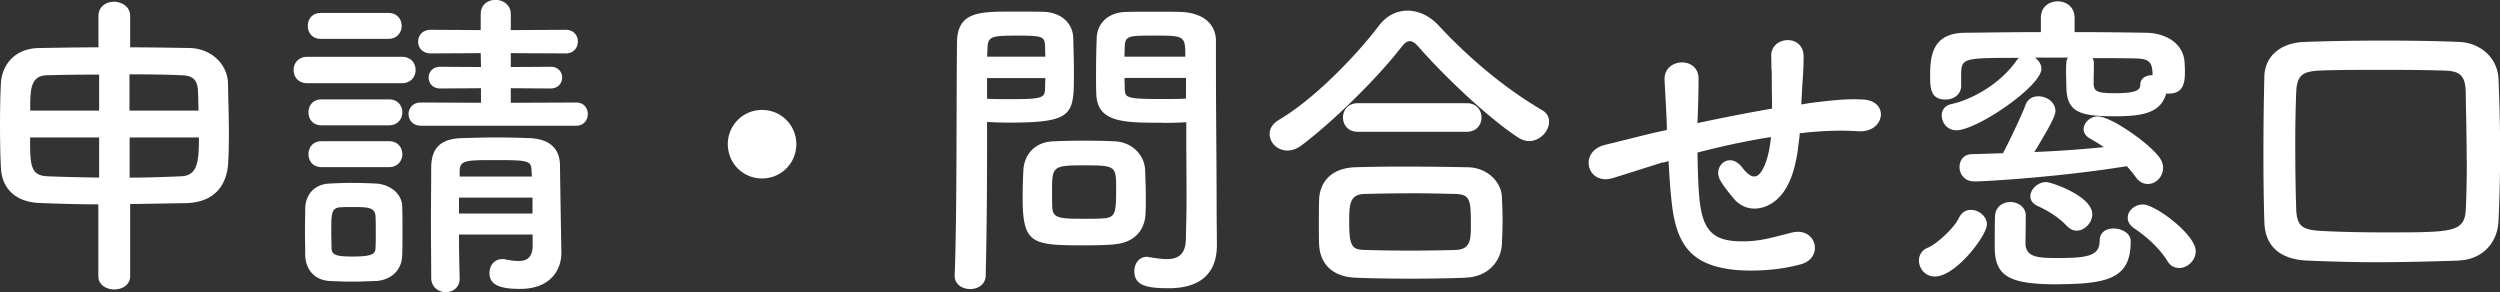 <svg data-name="レイヤー 2" xmlns="http://www.w3.org/2000/svg" width="185.35" height="21.65" viewBox="0 0 185.35 21.65"><rect x="0" y="0" width="185.35" height="21.65" fill="#333333" stroke="none"/><path d="M7.3 15.15c-1.58 0-3.1-.05-4.37-.1-1.78-.07-2.78-1.08-2.86-2.57C.02 11.54 0 10.42 0 9.29s.02-2.26.07-3.14c.07-1.22.91-2.57 2.86-2.59 1.27-.02 2.81-.05 4.37-.05V1.18c0-.7.58-1.05 1.15-1.05s1.2.36 1.2 1.05v2.33c1.58 0 3.12.03 4.42.05 1.66.05 2.78 1.25 2.83 2.57.02 1.03.07 2.5.07 3.84 0 .77-.02 1.49-.05 2.06-.1 1.9-1.2 2.98-3.12 3.03-1.32.02-2.74.05-4.15.07v5.35c0 .65-.6.98-1.18.98s-1.18-.34-1.18-.98v-5.33zm.05-9.62c-1.44 0-2.81.02-3.89.05-1.22.05-1.22 1.08-1.22 2.62h5.11V5.54zm0 4.66H2.23c0 2.06.02 2.83 1.3 2.88 1.13.05 2.42.07 3.82.1v-2.98zm7.37-1.99c-.02-.58-.02-1.13-.05-1.56-.05-.7-.36-1.03-1.18-1.06-1.08-.05-2.45-.07-3.89-.07V8.2h5.11zm-5.11 1.99v2.98c1.32 0 2.62-.05 3.82-.1 1.2-.05 1.32-1.03 1.32-2.88H9.61zM22.8 6.17c-.7 0-1.03-.48-1.03-.98s.34-.98 1.03-.98h6.98c.7 0 1.03.48 1.03.98s-.34.98-1.03.98H22.8zm5.04 14.66c-.5.02-1.13.05-1.75.05s-1.2-.03-1.68-.05c-1.08-.07-1.75-.84-1.78-1.9 0-.62-.02-1.22-.02-1.82s.02-1.15.02-1.68c.02-.91.6-1.75 1.75-1.82.46-.02 1.01-.05 1.58-.05.7 0 1.39.02 1.94.05.91.05 1.9.67 1.92 1.71.02.55.02 1.2.02 1.82s0 1.25-.02 1.78c-.02 1.08-.79 1.85-1.99 1.92zM23.78 2.88c-.65 0-.96-.48-.96-.96s.31-.96.96-.96h5.02c.65 0 .98.48.98.96s-.34.96-.98.96h-5.02zm.05 6.41c-.65 0-.96-.48-.96-.96s.31-.96.96-.96h5.02c.65 0 .98.48.98.96s-.34.96-.98.96h-5.02zm0 3.1c-.65 0-.96-.48-.96-.96s.31-.96.96-.96h5.02c.65 0 .98.48.98.96s-.34.96-.98.96h-5.02zm4.03 4.83c0-.43 0-.89-.02-1.22-.05-.62-.58-.65-1.63-.65-.36 0-.72 0-.98.02-.67.05-.67.46-.67 1.82 0 .43.02.89.02 1.25.02.5.48.58 1.56.58 1.49 0 1.68-.21 1.7-.6.02-.34.02-.77.02-1.2zm3.34-7.9c-.6 0-.91-.43-.91-.86s.31-.86.91-.86l4.46.02V6.54l-3.02.02c-.58 0-.86-.41-.86-.82 0-.38.29-.79.86-.79l3.02.02-.02-1.03-3.7.02c-.62 0-.94-.43-.94-.86 0-.46.31-.89.94-.89l3.7.02V1.05c0-.72.55-1.06 1.1-1.06s1.13.36 1.13 1.06v1.18l4.06-.02c.62 0 .91.43.91.86 0 .46-.29.89-.91.89l-4.06-.02v1.03l2.95-.02c.58 0 .86.41.86.79 0 .41-.29.82-.86.82l-2.95-.02v1.08l4.85-.02c.58 0 .86.43.86.86s-.29.86-.86.86H31.2zm8.28 8.07h-5.45c0 1.13.02 2.26.05 3.24v.02c0 .67-.5 1.01-1.03 1.01s-1.06-.36-1.08-1.03c0-1.32-.02-2.74-.02-4.15s.02-2.81.02-4.08c.02-1.32.58-2.11 2.28-2.16.84-.02 1.66-.05 2.47-.05s1.66.02 2.5.05c1.56.05 2.28.79 2.3 2.04 0 .77.1 6.43.1 6.43v.05c0 1.15-.72 2.66-3.07 2.66-1.8 0-2.26-.46-2.26-1.2 0-.5.34-1.01.94-1.01.07 0 .14 0 .22.02.34.07.7.12 1.01.12.55 0 1.01-.21 1.03-1.1v-.86zm0-2.74h-5.45v1.18h5.45v-1.18zm-.07-2.04c-.05-.7-.24-.74-2.76-.74-2.09 0-2.52.02-2.57.74v.48h5.35l-.02-.48zm17.09.62c-1.42 0-2.54-1.13-2.54-2.54s1.13-2.54 2.54-2.54 2.54 1.13 2.54 2.54-1.13 2.54-2.54 2.54zm15.43 8.2c-.58 0-1.15-.34-1.15-.98v-.05c.17-4.39.12-11.98.17-17.19 0-2.35 1.63-2.35 4.13-2.35.91 0 1.9 0 2.35.02 1.22.05 2.09.82 2.14 1.9.02.84.05 1.75.05 2.64 0 3.07-.02 3.67-4.78 3.67-.62 0-1.22-.02-1.66-.05v2.14c0 2.57-.02 5.83-.1 9.22 0 .7-.58 1.03-1.15 1.03zM77.5 4.2c0-.29-.02-.58-.02-.82-.05-.67-.17-.74-2.09-.74s-2.14.07-2.18.94c0 .19-.02.41-.02.62h4.32zm-4.32 1.58v1.54c.34.03 1.06.03 1.78.03 2.33 0 2.5-.1 2.52-.77 0-.24.02-.5.02-.79h-4.32zm9.43 12.34c-.55.05-1.32.07-2.11.07-3.98 0-4.68-.05-4.68-3.53 0-.7.02-1.37.05-2.02.07-1.25.91-2.11 2.21-2.16.58-.03 1.46-.05 2.33-.05s1.75.02 2.26.05c1.18.05 2.18.94 2.23 2.13.02.62.05 1.3.05 1.97 0 .41 0 .84-.02 1.25-.05 1.25-.84 2.16-2.3 2.28zm.14-4.32c0-1.51-.14-1.54-2.4-1.54S78 12.33 78 14.08c0 .48 0 .98.02 1.37.05.74.65.77 2.35.77.55 0 1.1 0 1.42-.03.96-.07.96-.43.96-2.4zm3.43-4.7c-2.83 0-4.82 0-4.9-2.11-.02-.48-.02-1.01-.02-1.56 0-.89.02-1.8.05-2.64.05-1.08.86-1.85 2.09-1.9.46-.02 1.46-.02 2.45-.02.7 0 1.37 0 1.78.02 1.78.1 2.52 1.06 2.52 2.14v1.8c0 3.6.05 7.32.05 10.37 0 1.13.02 2.14.02 2.98 0 1.71-.84 3.19-3.58 3.19-1.68 0-2.54-.22-2.54-1.27 0-.55.34-1.06.94-1.06.07 0 .12.03.19.03.46.07.89.14 1.27.14.79 0 1.39-.29 1.42-1.46.02-.96.05-1.99.05-3.03 0-1.58-.02-3.19-.02-4.68v-.98c-.43.03-1.06.05-1.75.05zm1.7-4.9c0-1.54-.05-1.56-2.26-1.56-1.92 0-2.18 0-2.23.77 0 .24-.02.5-.02.79h4.51zm.05 1.58h-4.56c0 .29.02.55.02.79.02.67.1.77 2.64.77.79 0 1.56 0 1.9-.03V5.77zm25.42 4.68c-.24 0-.53-.1-.79-.26-2.16-1.42-5.26-4.32-7.34-6.67-.26-.31-.48-.48-.7-.48s-.41.17-.65.48c-1.87 2.4-5.11 5.54-7.34 7.22-.38.29-.74.41-1.08.41-.77 0-1.32-.6-1.32-1.22 0-.38.19-.74.65-1.03 2.59-1.51 5.71-4.71 7.44-6.99.58-.77 1.34-1.13 2.14-1.13s1.63.38 2.3 1.1c2.23 2.4 4.87 4.63 7.66 6.27.38.21.53.53.53.86 0 .7-.67 1.44-1.49 1.44zm-4.66 10.13c-1.39.05-2.78.07-4.15.07s-2.69-.02-4.03-.07c-1.75-.07-2.64-1.05-2.71-2.45-.02-.43-.02-.94-.02-1.44 0-.67 0-1.37.02-1.92.05-1.13.74-2.3 2.66-2.38 1.01-.03 2.23-.05 3.53-.05 1.58 0 3.29.02 4.82.05 1.46.02 2.47 1.08 2.54 2.16.02.5.05 1.1.05 1.73s-.02 1.22-.05 1.82c-.07 1.29-1.06 2.42-2.67 2.47zm-8.02-10.82c-.74 0-1.1-.53-1.1-1.06s.36-1.06 1.1-1.06h8.07c.74 0 1.1.53 1.1 1.06s-.36 1.06-1.1 1.06h-8.07zm8.38 6.87c0-1.8-.05-2.23-1.15-2.26-.89-.02-1.92-.05-3-.05-1.3 0-2.62.02-3.74.05-1.1.03-1.13.77-1.13 2.11 0 1.78.22 2.02 1.15 2.04a114.76 114.76 0 006.77 0c1.1-.05 1.1-.81 1.1-1.89zm14.24-4.61c-2.11.67-3.02.96-3.74 1.18-1.9.55-2.54-1.99-.55-2.47 1.08-.26 2.86-.72 3.91-.96l.67-.14v-.31c-.05-1.39-.12-2.38-.17-3.41-.07-1.63 2.5-1.78 2.52-.1 0 .77-.02 1.87-.07 3l-.02.31c1.58-.34 3.58-.74 5.54-1.08 0-.72-.02-1.39-.02-1.99 0-.53 0-.77-.02-.96-.02-.19 0-.41-.02-.94-.05-1.49 2.4-1.68 2.4.03 0 .81-.05 1.51-.1 2.18-.02.41-.05.89-.07 1.37.22-.02.41-.07.62-.1 1.37-.17 2.71-.34 3.98-.26 1.97.12 1.58 2.47-.36 2.35-1.2-.07-2.16-.05-3.38.05-.34.02-.65.07-.98.1-.02.41-.1.84-.14 1.25-.24 1.63-.72 3.12-1.85 3.89-.91.62-2.14.67-2.95-.36-.34-.41-.67-.82-.94-1.27-.62-1.05.67-2.21 1.61-.98.7.91 1.1.79 1.44.29.38-.6.6-1.51.7-2.54-1.99.31-3.86.74-5.45 1.15.02 1.13.05 2.28.12 3.12.19 2.59.96 3.41 2.98 3.46 1.49.05 2.52-.31 3.91-.65 1.82-.43 2.38 1.87.67 2.35-1.66.46-3.58.55-4.97.41-3.14-.34-4.3-1.82-4.63-5.09-.1-.86-.17-1.97-.22-2.97l-.41.12zm20.16 8.47c-.72 0-1.18-.6-1.18-1.18 0-.38.19-.77.67-.96.6-.24 1.92-1.42 2.28-2.18.22-.46.55-.62.91-.62.58 0 1.18.48 1.18 1.08 0 .81-2.3 3.86-3.86 3.86zm7.42-16.22c.26.17.48.48.48.82 0 1.29-4.78 4.56-6.31 4.56-.67 0-1.08-.57-1.08-1.1 0-.38.22-.74.7-.84 1.46-.31 3.62-1.46 4.85-3.24.05-.07.12-.14.19-.19-4.06 0-4.25.02-4.3 1.1v.98c0 .65-.58 1.01-1.15 1.01-1.13 0-1.15-.86-1.15-1.78 0-1.51.19-3.14 2.57-3.17 1.87-.02 3.74-.05 5.64-.05V1.32c0-.82.62-1.22 1.25-1.22s1.25.41 1.25 1.22v1.06c1.8 0 3.58.02 5.35.05 1.3.03 2.76.7 2.81 2.28.02.29.02.46.02.65 0 .91-.19 1.58-1.22 1.58h-.17c-.41 1.46-1.8 1.68-3.82 1.68-2.64 0-3.58-.31-3.58-2.26 0-.17-.02-.58-.02-1.01 0-.24 0-.48.02-.7 0-.14.05-.29.12-.38h-2.45zm-4.49 9.17c-.74 0-1.1-.55-1.1-1.06s.31-.96.94-.96c.79-.02 1.54-.05 2.28-.07.48-.89 1.44-2.93 1.66-3.55.17-.48.55-.67.96-.67.62 0 1.27.43 1.27 1.1 0 .43-.67 1.54-1.56 3.03 1.75-.07 3.43-.19 5.14-.36-.36-.27-.72-.46-1.03-.65-.31-.17-.46-.43-.46-.67 0-.48.46-.96 1.06-.96.91 0 3.58 1.82 4.49 2.95.24.29.34.6.34.86 0 .67-.53 1.2-1.13 1.2-.31 0-.65-.14-.91-.53-.19-.26-.41-.53-.65-.79-4.85.79-10.39 1.13-11.28 1.13zm6.19 7.63c-3.53 0-4.68-.55-4.68-2.74 0-2.06.02-2.23.02-2.33.05-.72.6-1.03 1.15-1.03s1.13.36 1.13 1.01c0 .53-.02 1.85-.02 2.11.05 1.01 1.01 1.03 2.45 1.03 2.23 0 3.05-.19 3.05-1.3 0-.62.5-.89 1.03-.89.62 0 1.27.36 1.27.94 0 2.62-1.44 3.19-5.4 3.19zm.67-4.32c-.65-.7-1.49-1.18-2.18-1.49-.36-.17-.53-.43-.53-.72 0-.5.53-1.05 1.18-1.05.36 0 3.41 1.03 3.41 2.38 0 .65-.58 1.22-1.15 1.22-.24 0-.5-.1-.72-.34zm6.34-11.45c-.05-.79-.36-.96-1.3-.98-.96-.02-2.04-.02-3.14-.02.05.1.1.22.1.34 0 .6-.02 1.3-.02 1.54.02.57.22.72 1.54.72 1.51 0 1.92-.19 1.92-.62 0-.5.43-.72.91-.72v-.24zm1.1 14.02c-.67-1.06-1.7-1.9-2.45-2.4-.34-.24-.48-.5-.48-.79 0-.51.5-.98 1.13-.98.91 0 3.91 2.23 3.91 3.46 0 .7-.62 1.25-1.22 1.25-.34 0-.65-.14-.89-.53zm21.6-.01c-2.09.07-4.13.12-6.14.12-1.73 0-3.41-.05-5.09-.12-2.06-.1-3.12-1.1-3.17-2.86-.05-1.61-.07-3.27-.07-4.97 0-1.9.02-3.84.07-5.81.02-1.49 1.2-2.52 2.98-2.57 1.9-.07 3.87-.1 5.86-.1 1.82 0 3.7.02 5.62.1 1.44.05 2.83 1.08 2.9 2.76.07 1.75.12 3.6.12 5.4s-.05 3.53-.12 5.11c-.07 1.66-1.25 2.88-2.95 2.93zm.6-7.44c0-1.78-.05-3.5-.07-5.02-.02-1.37-.53-1.61-1.7-1.63-1.61-.05-3.22-.05-4.75-.05s-3.02 0-4.34.05c-1.37.05-1.73.41-1.78 1.63-.05 1.3-.07 2.57-.07 3.82 0 1.61.02 3.22.07 4.82.05 1.37.55 1.56 2.02 1.63 1.42.07 2.95.1 4.54.1 5.14 0 5.95 0 6.02-1.8.05-1.15.07-2.35.07-3.55z" fill="#fff" data-name="design"/></svg>